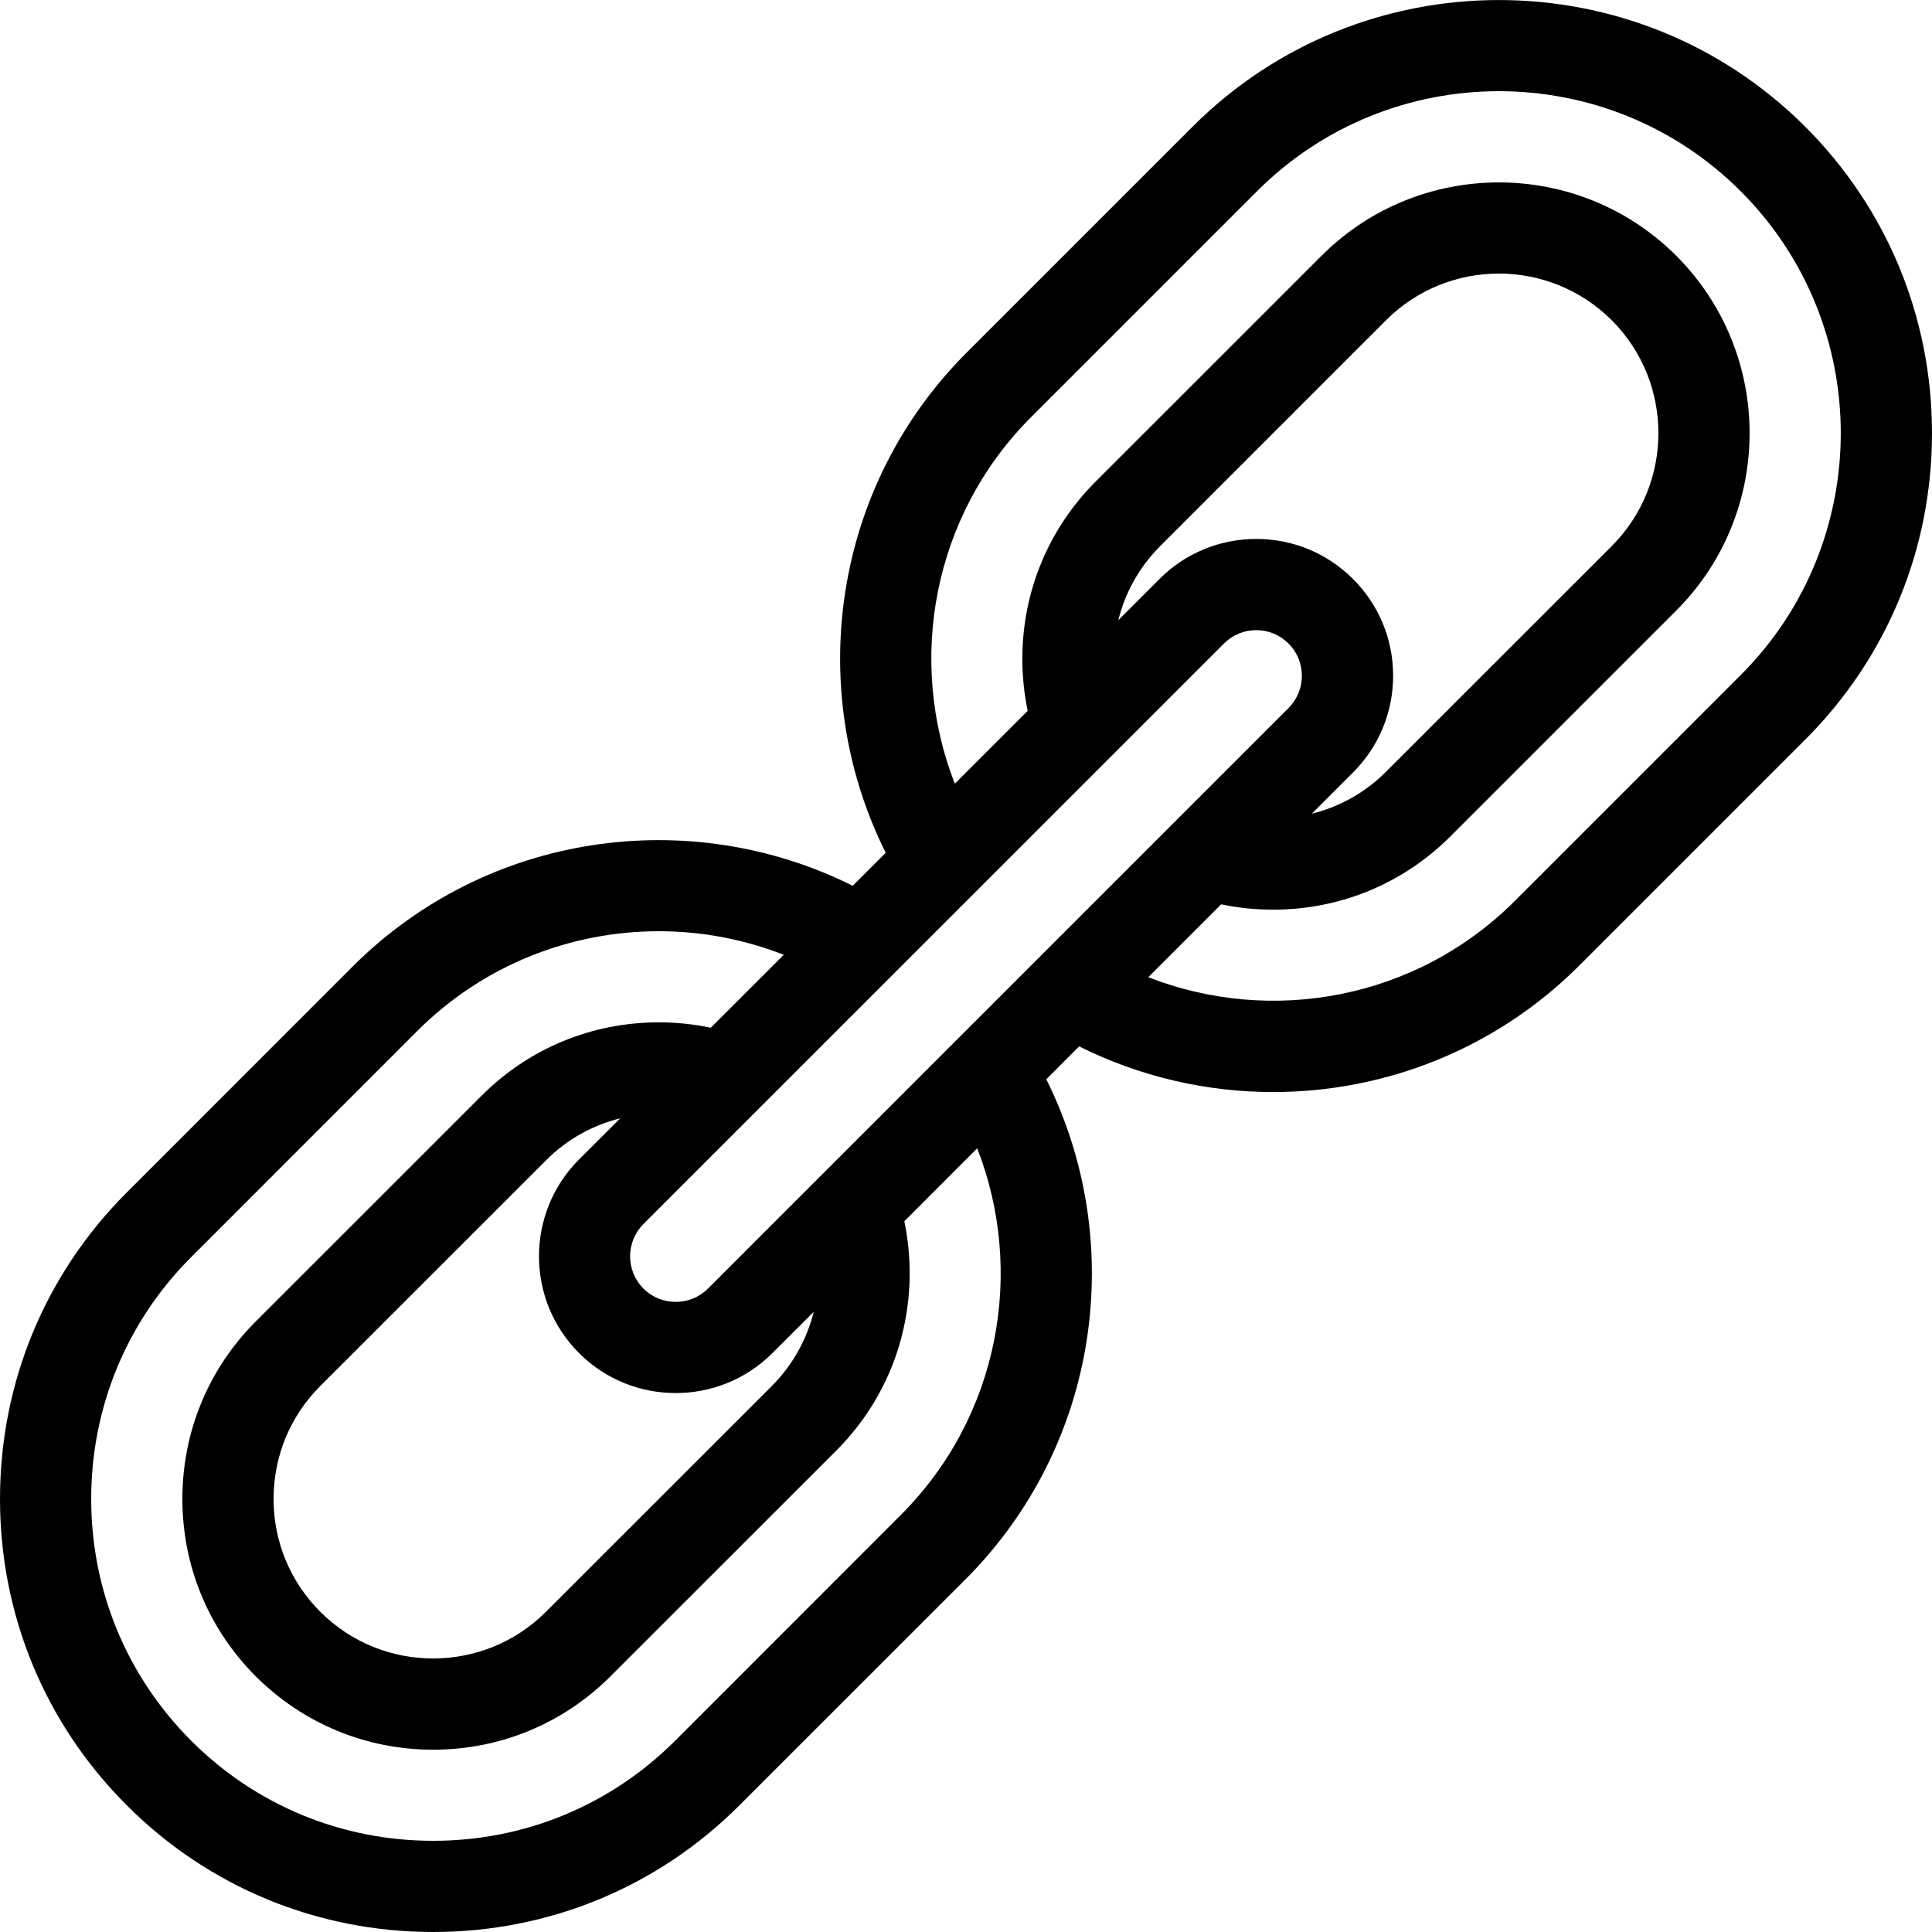 <?xml version="1.0" encoding="UTF-8"?>
<svg xmlns="http://www.w3.org/2000/svg" width="25" height="25" viewBox="0 0 25 25" fill="none">
  <g clip-path="url(#clip0_237_1651)">
    <path d="M23.36 1.64C21.174 -0.546 17.617 -0.546 15.431 1.64L12.509 4.562C10.761 6.31 10.413 8.935 11.461 11.035L11.034 11.462C8.935 10.413 6.31 10.761 4.561 12.509L1.64 15.431C0.582 16.488 0 17.896 0 19.396C0 20.895 0.582 22.303 1.64 23.36C2.697 24.418 4.105 25 5.605 25C7.104 25 8.512 24.418 9.569 23.36L12.491 20.439C14.239 18.69 14.587 16.066 13.539 13.966L13.964 13.54C14.752 13.934 15.613 14.131 16.474 14.131C17.91 14.131 19.346 13.584 20.439 12.491L23.36 9.57C24.418 8.512 25 7.104 25 5.605C25 4.106 24.418 2.698 23.36 1.64ZM11.656 19.604L8.735 22.526C7.9 23.36 6.789 23.82 5.605 23.82C4.421 23.82 3.309 23.36 2.475 22.526C1.64 21.691 1.18 20.579 1.18 19.396C1.18 18.212 1.64 17.1 2.475 16.266L5.396 13.344C6.259 12.481 7.392 12.05 8.526 12.05C9.075 12.05 9.623 12.152 10.142 12.355L9.197 13.299C8.979 13.253 8.754 13.229 8.526 13.229C7.658 13.229 6.843 13.566 6.231 14.179L3.309 17.1C2.697 17.712 2.36 18.528 2.36 19.396C2.36 20.264 2.697 21.079 3.309 21.691C3.922 22.303 4.737 22.641 5.605 22.641C6.473 22.641 7.288 22.303 7.9 21.691L10.822 18.77C11.434 18.157 11.771 17.342 11.771 16.474C11.771 16.246 11.747 16.021 11.702 15.803L12.645 14.859C13.265 16.447 12.937 18.323 11.656 19.604ZM7.492 17.508C7.837 17.854 8.29 18.026 8.744 18.026C9.197 18.026 9.651 17.854 9.996 17.508L10.529 16.976C10.442 17.327 10.261 17.66 9.987 17.935L7.065 20.856C6.26 21.662 4.949 21.662 4.144 20.856C3.755 20.467 3.54 19.948 3.54 19.396C3.54 18.843 3.755 18.324 4.144 17.935L7.066 15.014C7.34 14.739 7.674 14.558 8.026 14.471L7.492 15.004C6.802 15.695 6.802 16.818 7.492 17.508ZM9.161 16.674C8.931 16.904 8.557 16.904 8.326 16.674C8.096 16.444 8.096 16.069 8.326 15.839L15.839 8.327C15.95 8.215 16.098 8.154 16.256 8.154C16.413 8.154 16.562 8.215 16.673 8.327C16.785 8.438 16.846 8.587 16.846 8.744C16.846 8.902 16.785 9.05 16.673 9.162L9.161 16.674ZM17.508 7.492C17.174 7.158 16.729 6.974 16.256 6.974C15.783 6.974 15.338 7.158 15.004 7.492L14.471 8.025C14.558 7.673 14.739 7.34 15.013 7.066L17.935 4.144C18.337 3.742 18.866 3.54 19.395 3.54C19.924 3.54 20.453 3.742 20.856 4.144C21.661 4.95 21.661 6.26 20.856 7.066L17.934 9.987C17.66 10.262 17.327 10.442 16.975 10.529L17.508 9.996C17.842 9.662 18.027 9.217 18.027 8.744C18.027 8.271 17.843 7.827 17.508 7.492ZM22.525 8.735L19.604 11.656C18.323 12.937 16.447 13.266 14.859 12.645L15.802 11.702C16.021 11.748 16.245 11.771 16.474 11.771C17.342 11.771 18.157 11.434 18.769 10.822L21.691 7.9C22.956 6.635 22.956 4.575 21.691 3.31C20.425 2.044 18.366 2.044 17.1 3.31L14.178 6.231C13.566 6.843 13.229 7.659 13.229 8.526C13.229 8.755 13.253 8.98 13.298 9.198L12.355 10.141C11.735 8.553 12.063 6.677 13.344 5.396L16.265 2.475C17.128 1.612 18.262 1.18 19.395 1.18C20.529 1.18 21.663 1.612 22.525 2.475C24.251 4.201 24.251 7.009 22.525 8.735Z" fill="black"></path>
  </g>
  <defs>
    <clipPath id="clip0_237_1651">
      <rect width="25" height="25" fill="white"></rect>
    </clipPath>
  </defs>
</svg>
